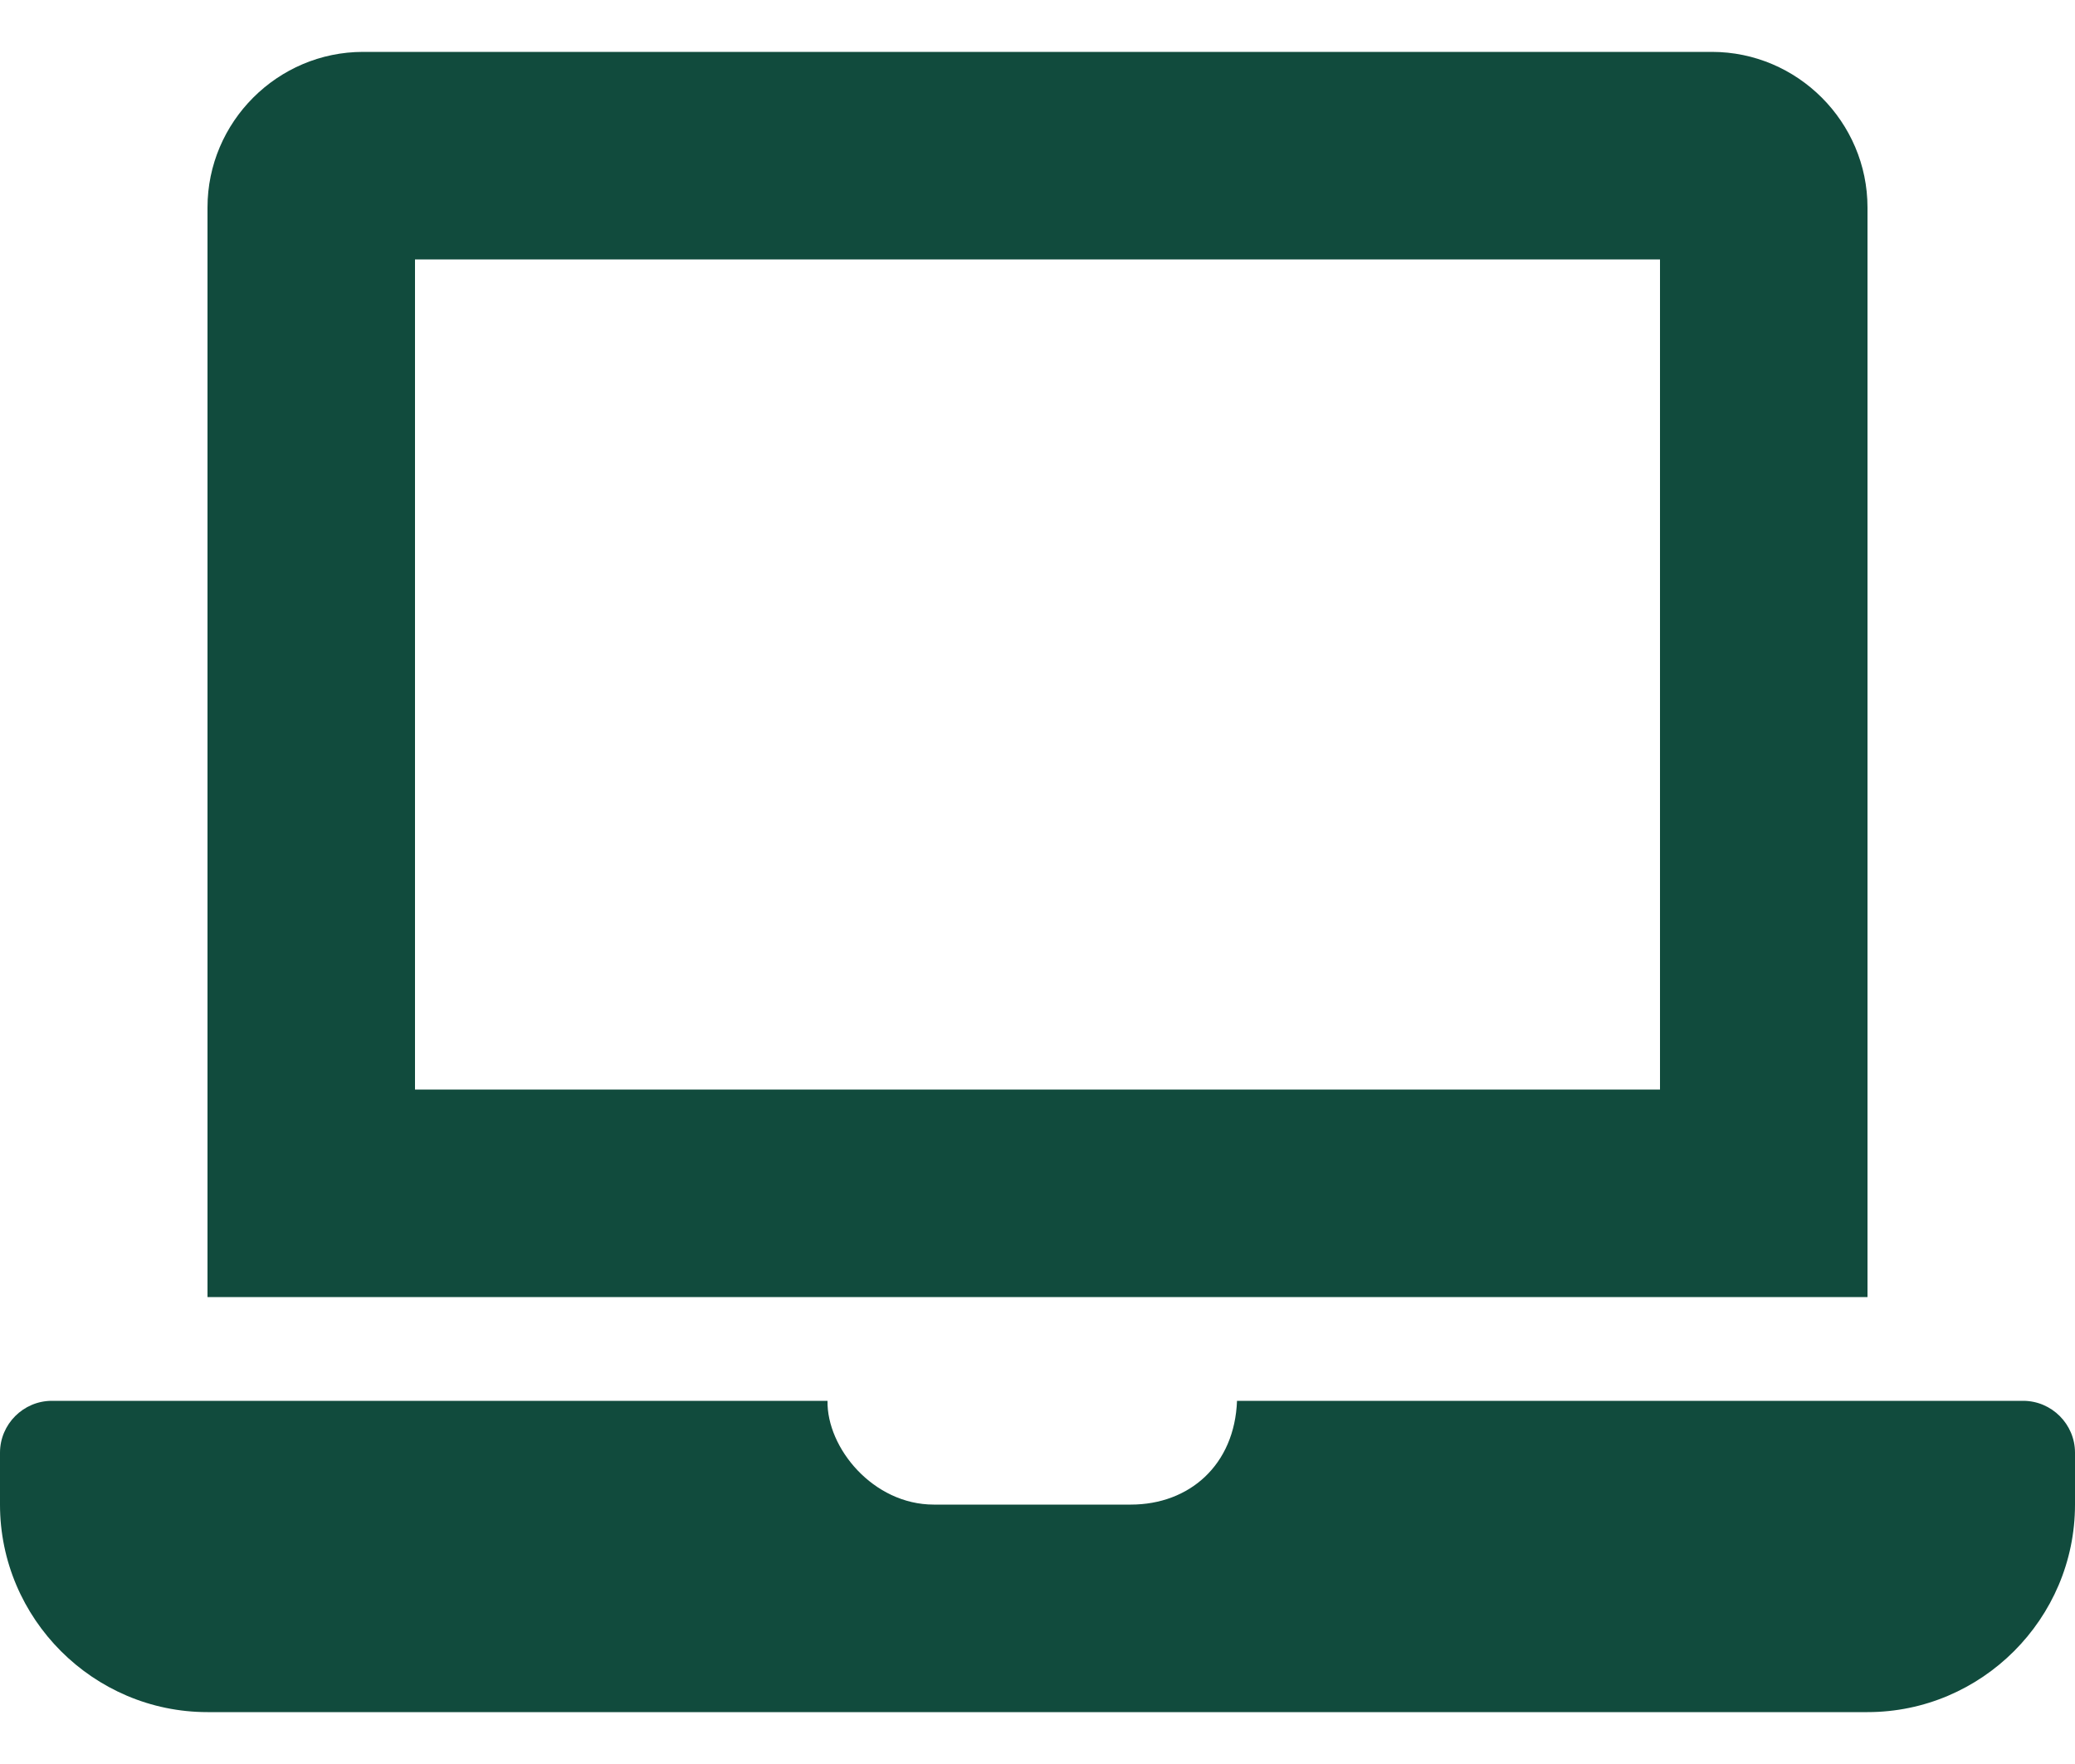 <svg width="20" height="17" viewBox="0 0 20 17" fill="none" xmlns="http://www.w3.org/2000/svg">
<path d="M19.5 13.5H11.923C11.9 14.119 11.463 14.5 10.9 14.5H9C8.416 14.5 7.968 13.954 7.976 13.5H0.5C0.225 13.5 0 13.725 0 14V14.5C0 15.6 0.9 16.5 2 16.5H18C19.1 16.5 20 15.6 20 14.5V14C20 13.725 19.775 13.5 19.5 13.5ZM18 2C18 1.175 17.325 0.5 16.5 0.5H3.5C2.675 0.5 2 1.175 2 2V12.5H18V2ZM16 10.5H4V2.5H16V10.5Z" fill="#114B3D"/>
</svg>

